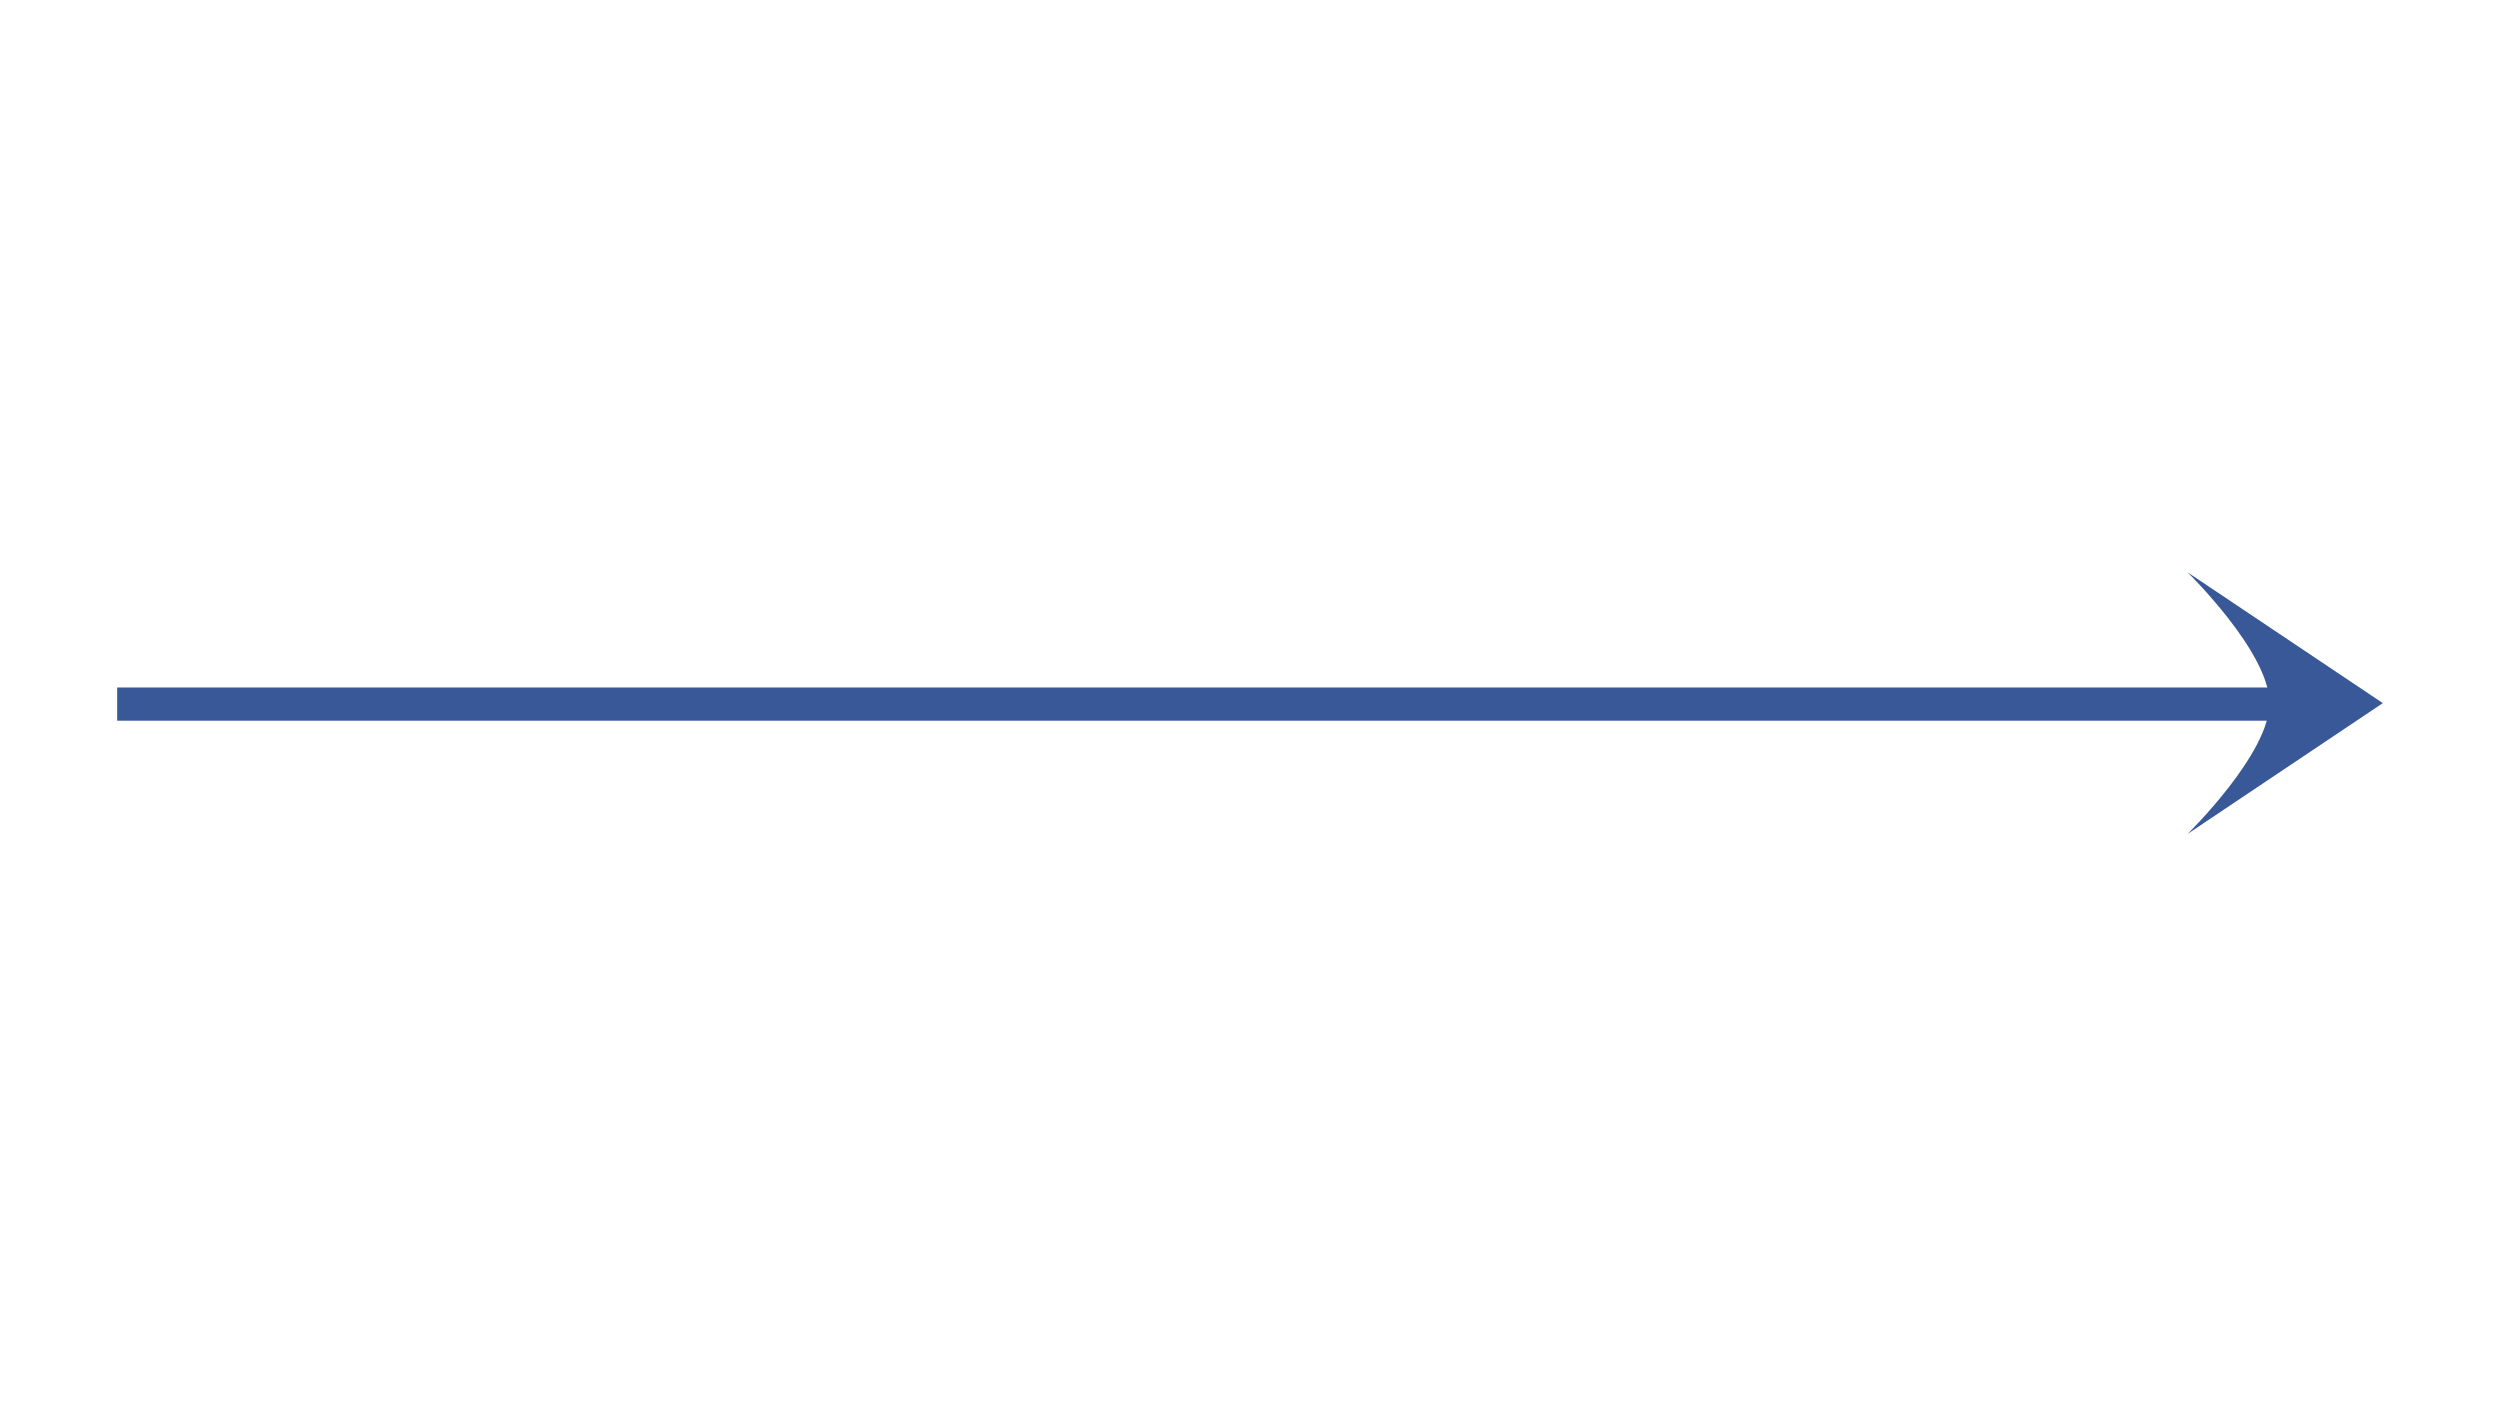 <?xml version="1.0" encoding="utf-8"?>
<!-- Generator: Adobe Illustrator 21.1.0, SVG Export Plug-In . SVG Version: 6.00 Build 0)  -->
<svg version="1.1" id="レイヤー_1" xmlns="http://www.w3.org/2000/svg" xmlns:xlink="http://www.w3.org/1999/xlink" x="0px"
	 y="0px" width="128px" height="72px" viewBox="0 0 128 72" style="enable-background:new 0 0 128 72;" xml:space="preserve">
<style type="text/css">
	.st0{clip-path:url(#SVGID_2_);fill-rule:evenodd;clip-rule:evenodd;fill:#385898;}
</style>
<g>
	<defs>
		<rect id="SVGID_1_" width="128" height="72"/>
	</defs>
	<clipPath id="SVGID_2_">
		<use xlink:href="#SVGID_1_"  style="overflow:visible;"/>
	</clipPath>
	<rect x="6" y="35.2" class="st0" width="112" height="1.7"/>
	<path class="st0" d="M122,36l-10-6.7c0,0,4.2,4.1,4.2,6.7c0,2.6-4.2,6.7-4.2,6.7L122,36z"/>
</g>
</svg>
